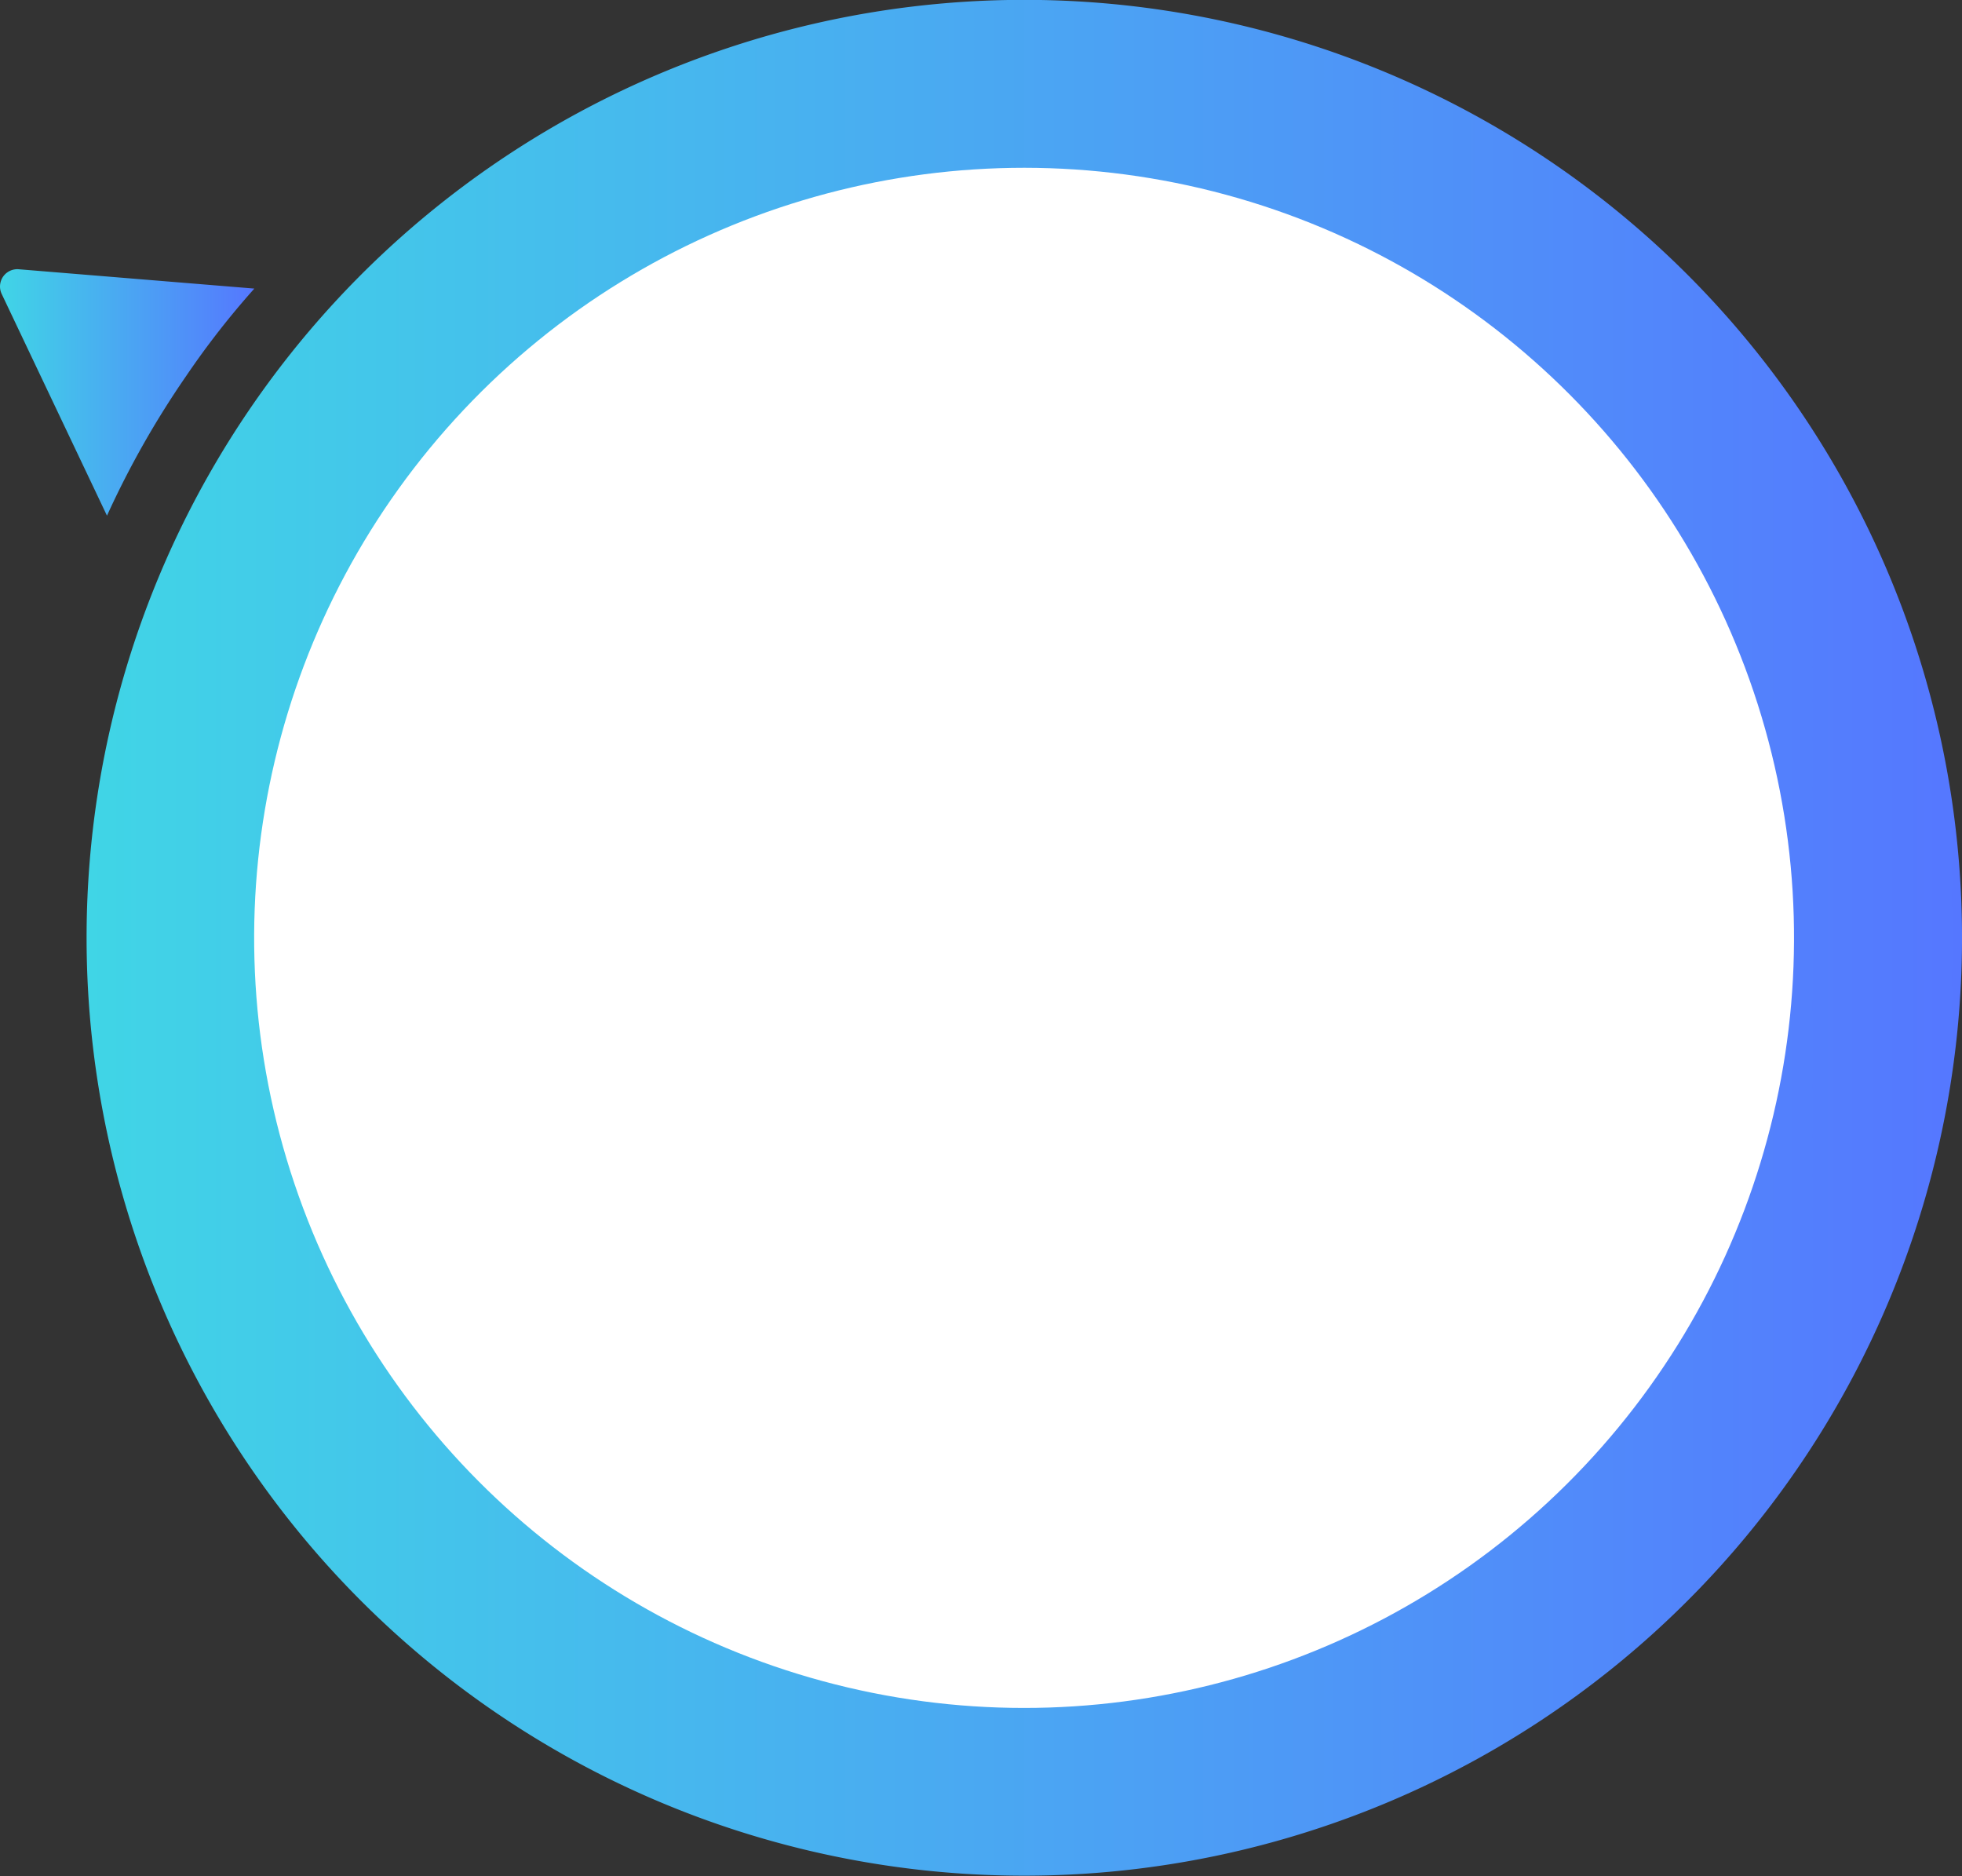 <?xml version="1.0" encoding="UTF-8"?> <svg xmlns="http://www.w3.org/2000/svg" xmlns:xlink="http://www.w3.org/1999/xlink" viewBox="0 0 88.4 84.51"><rect x="0" y="0" width="88.4" height="84.51" fill="#333333" stroke="none"/> <defs> <style> .cls-1 { fill: url(#linear-gradient); } .cls-2 { fill: #fff; } .cls-3 { fill: url(#linear-gradient-2); } </style> <linearGradient id="linear-gradient" x1="3.89" y1="42.25" x2="88.4" y2="42.25" gradientUnits="userSpaceOnUse"> <stop offset="0" stop-color="#40d5e6"></stop> <stop offset="1" stop-color="#57f"></stop> </linearGradient> <linearGradient id="linear-gradient-2" x1="0" y1="17.66" x2="11.46" y2="17.66" xlink:href="#linear-gradient"></linearGradient> </defs> <title>Asset 1</title> <g id="Layer_2" data-name="Layer 2"> <g id="Layer_2-2" data-name="Layer 2"> <g> <g> <path class="cls-1" d="M5.64,54.24A42.25,42.25,0,1,1,58.13,82.76,42.24,42.24,0,0,1,5.64,54.24Z"></path> <circle class="cls-2" cx="46.15" cy="42.25" r="34.69" transform="translate(-5.58 77.46) rotate(-76.72)"></circle> </g> <path class="cls-3" d="M.85,12.13,11.46,13a37.57,37.57,0,0,0-3.08,3.95,40.88,40.88,0,0,0-3.56,6.28L.08,13.25A.78.78,0,0,1,.85,12.13Z"></path> </g> </g> </g> </svg> 